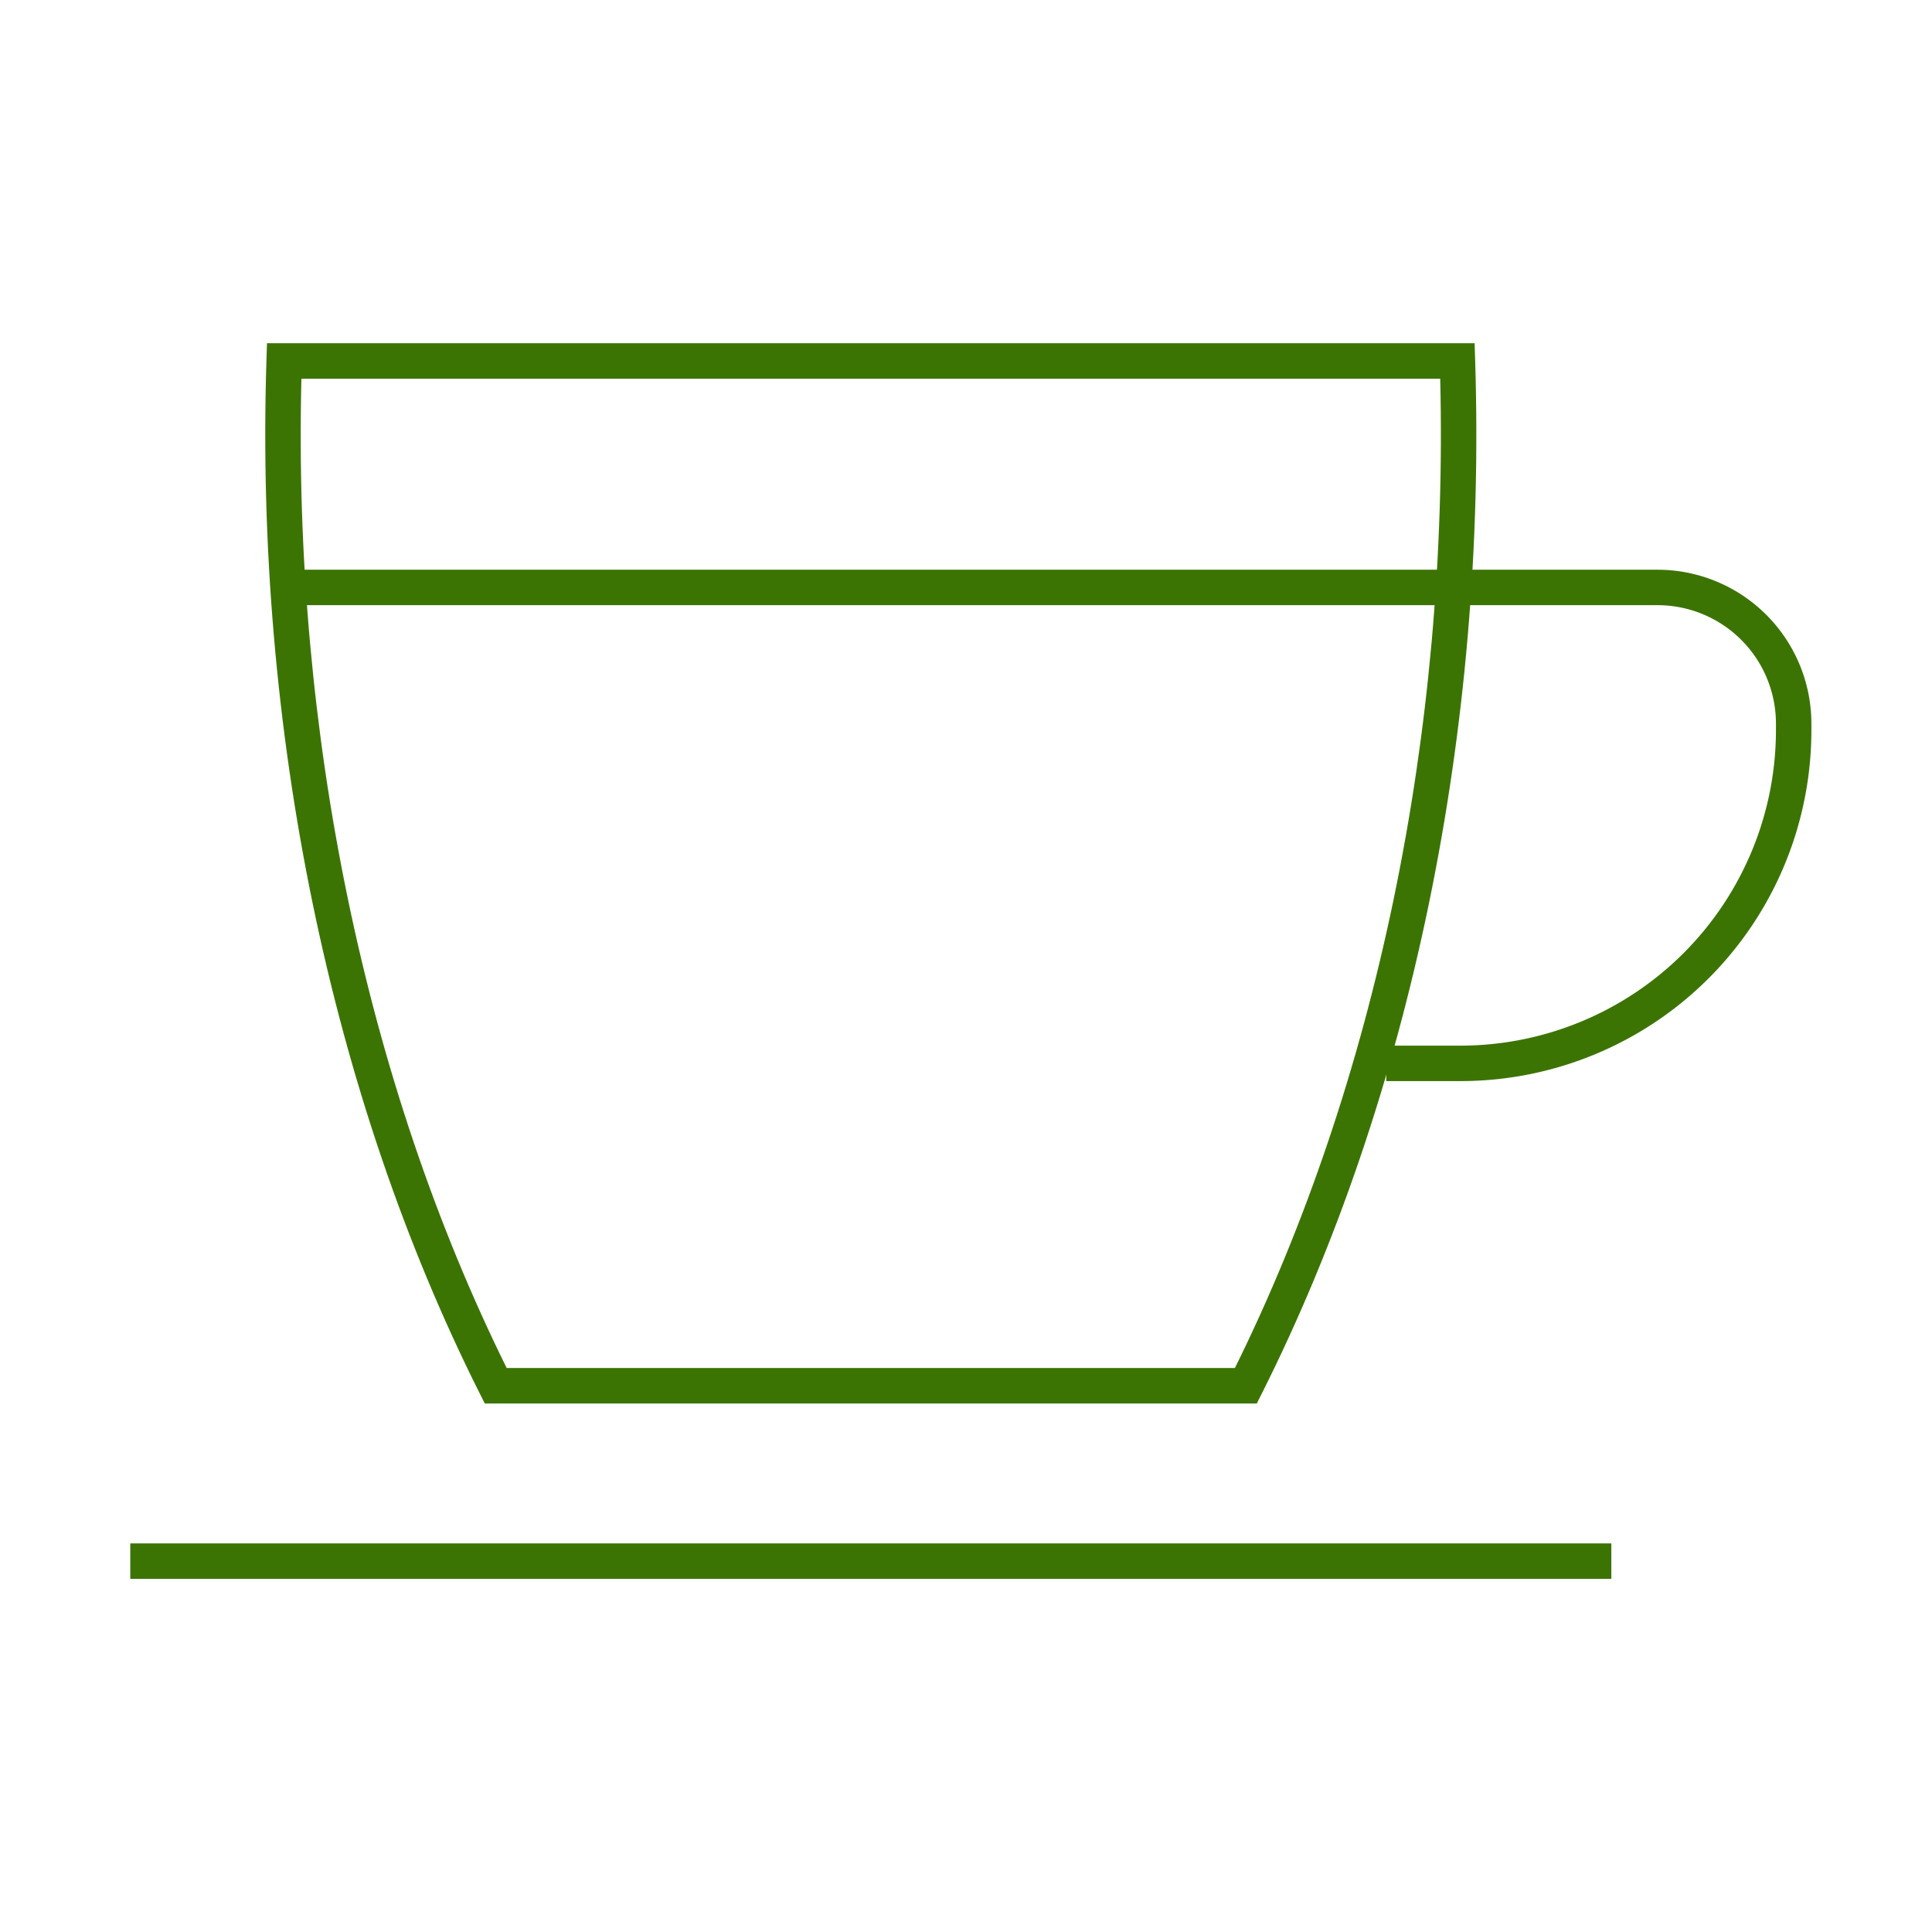 <svg xmlns="http://www.w3.org/2000/svg" xmlns:xlink="http://www.w3.org/1999/xlink" width="109" height="109" viewBox="0 0 109 109">
  <defs>
    <clipPath id="clip-path">
      <rect id="長方形_45419" data-name="長方形 45419" width="109" height="109" transform="translate(586 4780)" fill="#fff" stroke="#3b7402" stroke-width="2"/>
    </clipPath>
  </defs>
  <g id="マスクグループ_36550" data-name="マスクグループ 36550" transform="translate(-586 -4780)" clip-path="url(#clip-path)">
    <g id="グループ_67131" data-name="グループ 67131" transform="translate(593.35 4772.91)">
      <g id="グループ_67137" data-name="グループ 67137" transform="translate(0 27.456)">
        <path id="パス_146263" data-name="パス 146263" d="M65.745,97.281c8-15.914,12.619-36.3,11.937-57.816h-66.2c-.683,21.519,3.94,41.9,11.936,57.816Z" transform="translate(-2.805 -39.465)" fill="rgba(0,0,0,0)"/>
        <path id="パス_146263_-_アウトライン" data-name="パス 146263 - アウトライン" d="M66.361,98.281H22.806l-.277-.551c-8.427-16.771-12.7-37.475-12.042-58.3l.031-.968H78.65l.031.968c.661,20.824-3.616,41.527-12.043,58.3Zm-42.32-2H65.126c7.969-16.118,12.067-35.875,11.583-55.816H12.459C11.974,60.4,16.072,80.161,24.041,96.281Z" transform="translate(-2.805 -39.465)" fill="#3b7402"/>
        <path id="線_334" data-name="線 334" d="M83.558,1H0V-1H83.558Z" transform="translate(0 67.71)" fill="#3b7402"/>
        <path id="パス_146264" data-name="パス 146264" d="M11.42,56.4H88.976a7.674,7.674,0,0,1,7.674,7.674v.372A18.808,18.808,0,0,1,77.842,83.25H73.667" transform="translate(-2.805 -43.623)" fill="rgba(0,0,0,0)"/>
        <path id="パス_146264_-_アウトライン" data-name="パス 146264 - アウトライン" d="M77.842,84.25H73.667v-2h4.176A17.808,17.808,0,0,0,95.651,64.442V64.07A6.682,6.682,0,0,0,88.976,57.4H11.42v-2H88.976a8.684,8.684,0,0,1,8.674,8.674v.372A19.793,19.793,0,0,1,77.842,84.25Z" transform="translate(-2.805 -43.623)" fill="#3b7402"/>
      </g>
    </g>
  </g>
</svg>
